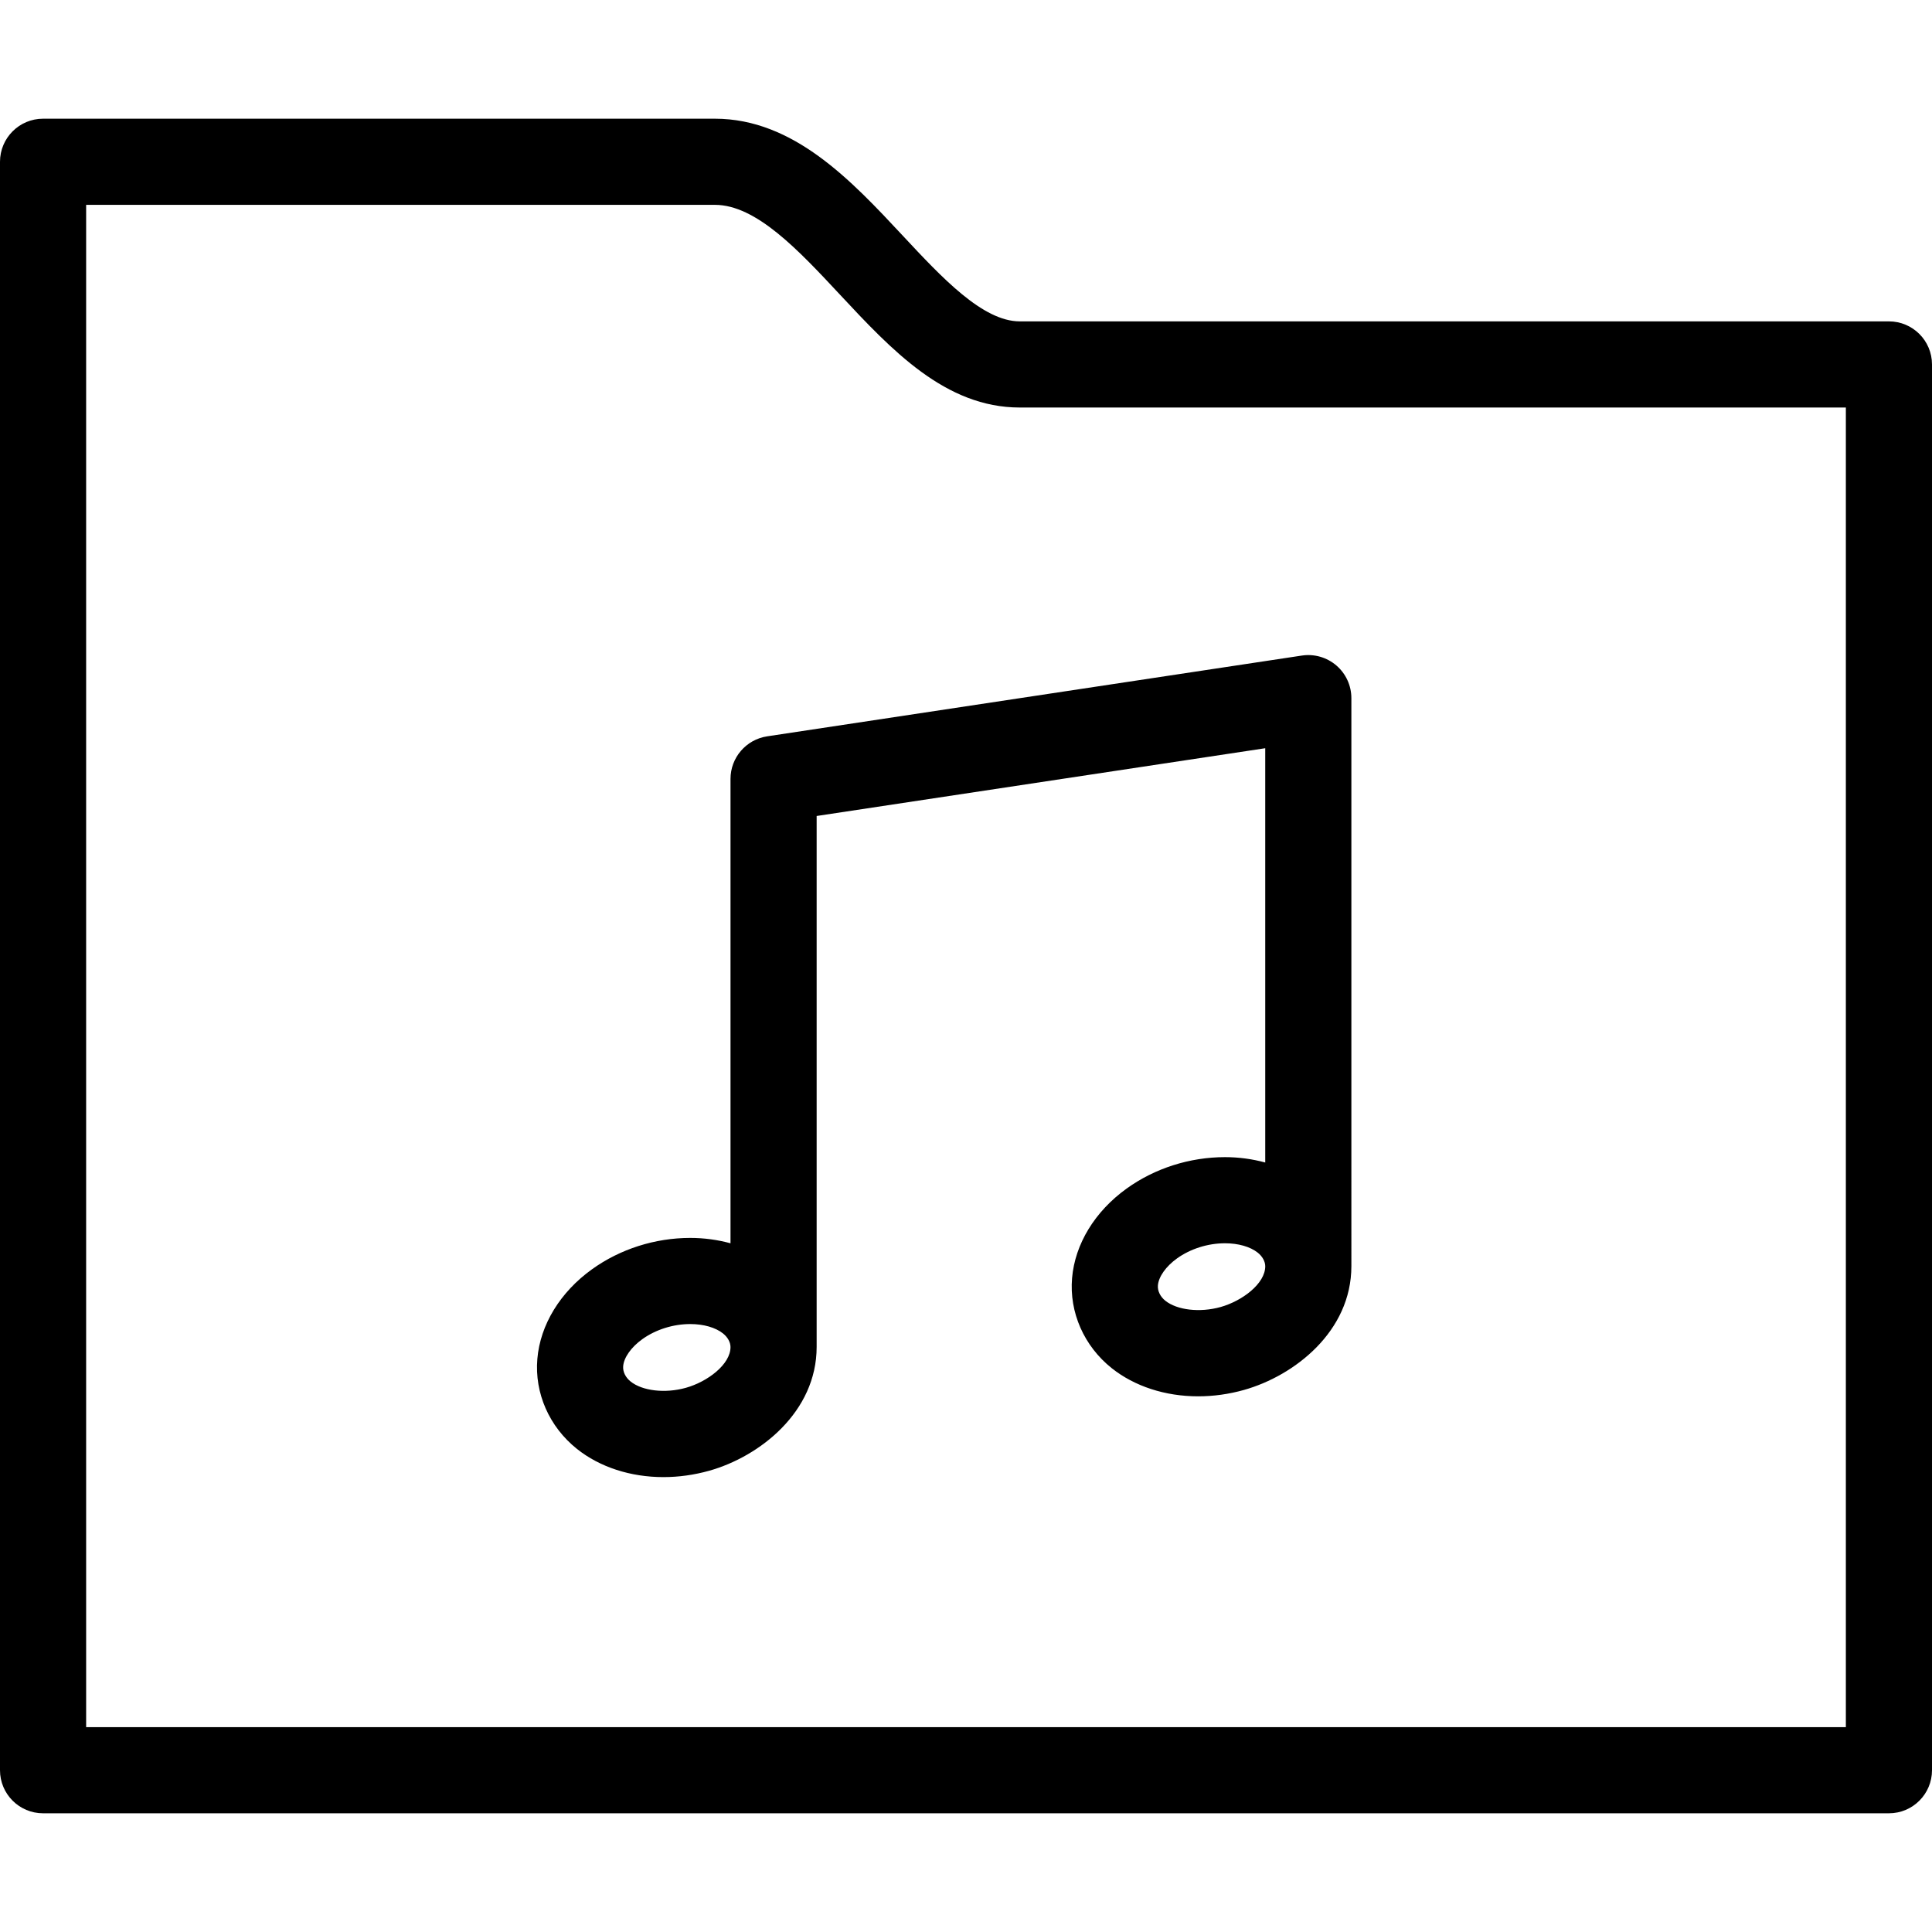 <?xml version="1.0" encoding="iso-8859-1"?>
<!-- Uploaded to: SVG Repo, www.svgrepo.com, Generator: SVG Repo Mixer Tools -->
<!DOCTYPE svg PUBLIC "-//W3C//DTD SVG 1.1//EN" "http://www.w3.org/Graphics/SVG/1.1/DTD/svg11.dtd">
<svg fill="#000000" height="800px" width="800px" version="1.1" id="Capa_1" xmlns="http://www.w3.org/2000/svg" xmlns:xlink="http://www.w3.org/1999/xlink" 
	 viewBox="0 0 314 314" xml:space="preserve">
<g>
	<path d="M307,52.232H165.741c-6.022,0-12.637-7.089-19.033-13.945c-8.307-8.903-17.722-18.994-30.515-18.994H7
		c-3.866,0-7,3.134-7,7v261.414c0,3.866,3.134,7,7,7h300c3.866,0,7-3.134,7-7V59.232C314,55.366,310.866,52.232,307,52.232z
		 M300,280.707H14V33.293h102.193c6.708,0,13.606,7.395,20.278,14.545c8.438,9.044,17.162,18.395,29.27,18.395H300V280.707z"/>
</g>
<path d="M219.634,205.779v-0.022l0,0l0,0l-0.001-92.289c0-2.039-0.889-3.977-2.435-5.307c-1.546-1.329-3.593-1.92-5.611-1.615
	l-86.907,13.128c-3.423,0.518-5.954,3.46-5.954,6.922v75.471c-2.071-0.564-4.271-0.873-6.544-0.873
	c-5.726,0-11.396,1.809-15.964,5.093c-5.181,3.722-8.419,9.032-8.885,14.568c-0.473,5.573,1.937,11.044,6.446,14.638
	c3.705,2.949,8.693,4.574,14.046,4.574c2.483,0,4.983-0.348,7.434-1.033c8.226-2.308,17.467-9.567,17.467-20.126v-86.289
	l72.907-11.014l0.001,67.333c-2.072-0.564-4.271-0.873-6.545-0.873c-5.725,0-11.395,1.809-15.963,5.092
	c-5.181,3.722-8.42,9.032-8.887,14.571c-0.47,5.573,1.939,11.044,6.447,14.636c3.705,2.949,8.693,4.574,14.047,4.574
	c2.488,0,4.989-0.348,7.432-1.033C210.391,223.597,219.634,216.381,219.634,205.779z M111.48,225.552
	c-3.405,0.955-7.084,0.497-8.979-1.011c-0.84-0.669-1.296-1.605-1.219-2.508c0.118-1.41,1.308-3.088,3.104-4.378
	c2.177-1.564,5.018-2.462,7.795-2.462c2.167,0,4.108,0.557,5.328,1.528c0.759,0.604,1.214,1.429,1.216,2.204
	C118.733,221.762,114.97,224.574,111.48,225.552z M189.408,211.412c-0.839-0.669-1.294-1.605-1.218-2.508
	c0.118-1.41,1.308-3.088,3.105-4.378c2.177-1.564,5.018-2.462,7.794-2.462c2.167,0,4.109,0.557,5.328,1.526
	c0.76,0.605,1.214,1.432,1.217,2.207c0.008,2.835-3.757,5.647-7.25,6.627C194.997,213.373,191.306,212.922,189.408,211.412z"/>
</svg>